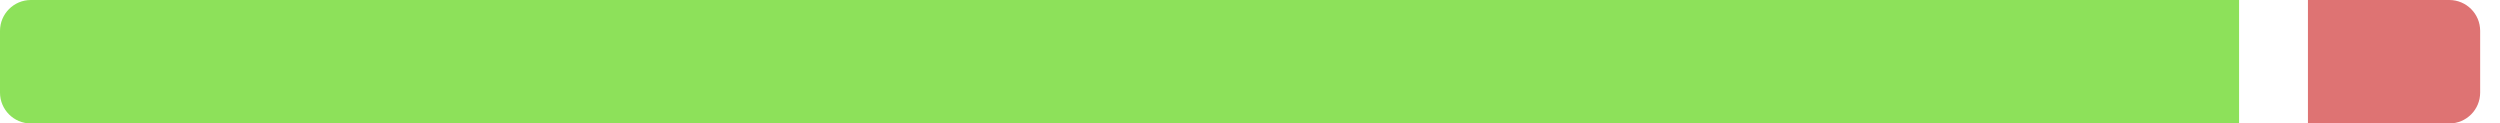 <?xml version="1.0" encoding="UTF-8"?> <svg xmlns="http://www.w3.org/2000/svg" width="81" height="4" viewBox="0 0 81 4" fill="none"> <path d="M0 3C0 3.552 0.448 4 1 4H72.546V0H1C0.448 0 0 0.448 0 1V3Z" fill="#8DE15A"></path> <path d="M80.357 1C80.357 0.448 79.91 1.09556e-07 79.357 2.44701e-07L74.777 1.36555e-06L74.777 4L79.357 4C79.91 4 80.357 3.552 80.357 3L80.357 1Z" fill="#DE7373"></path> </svg> 